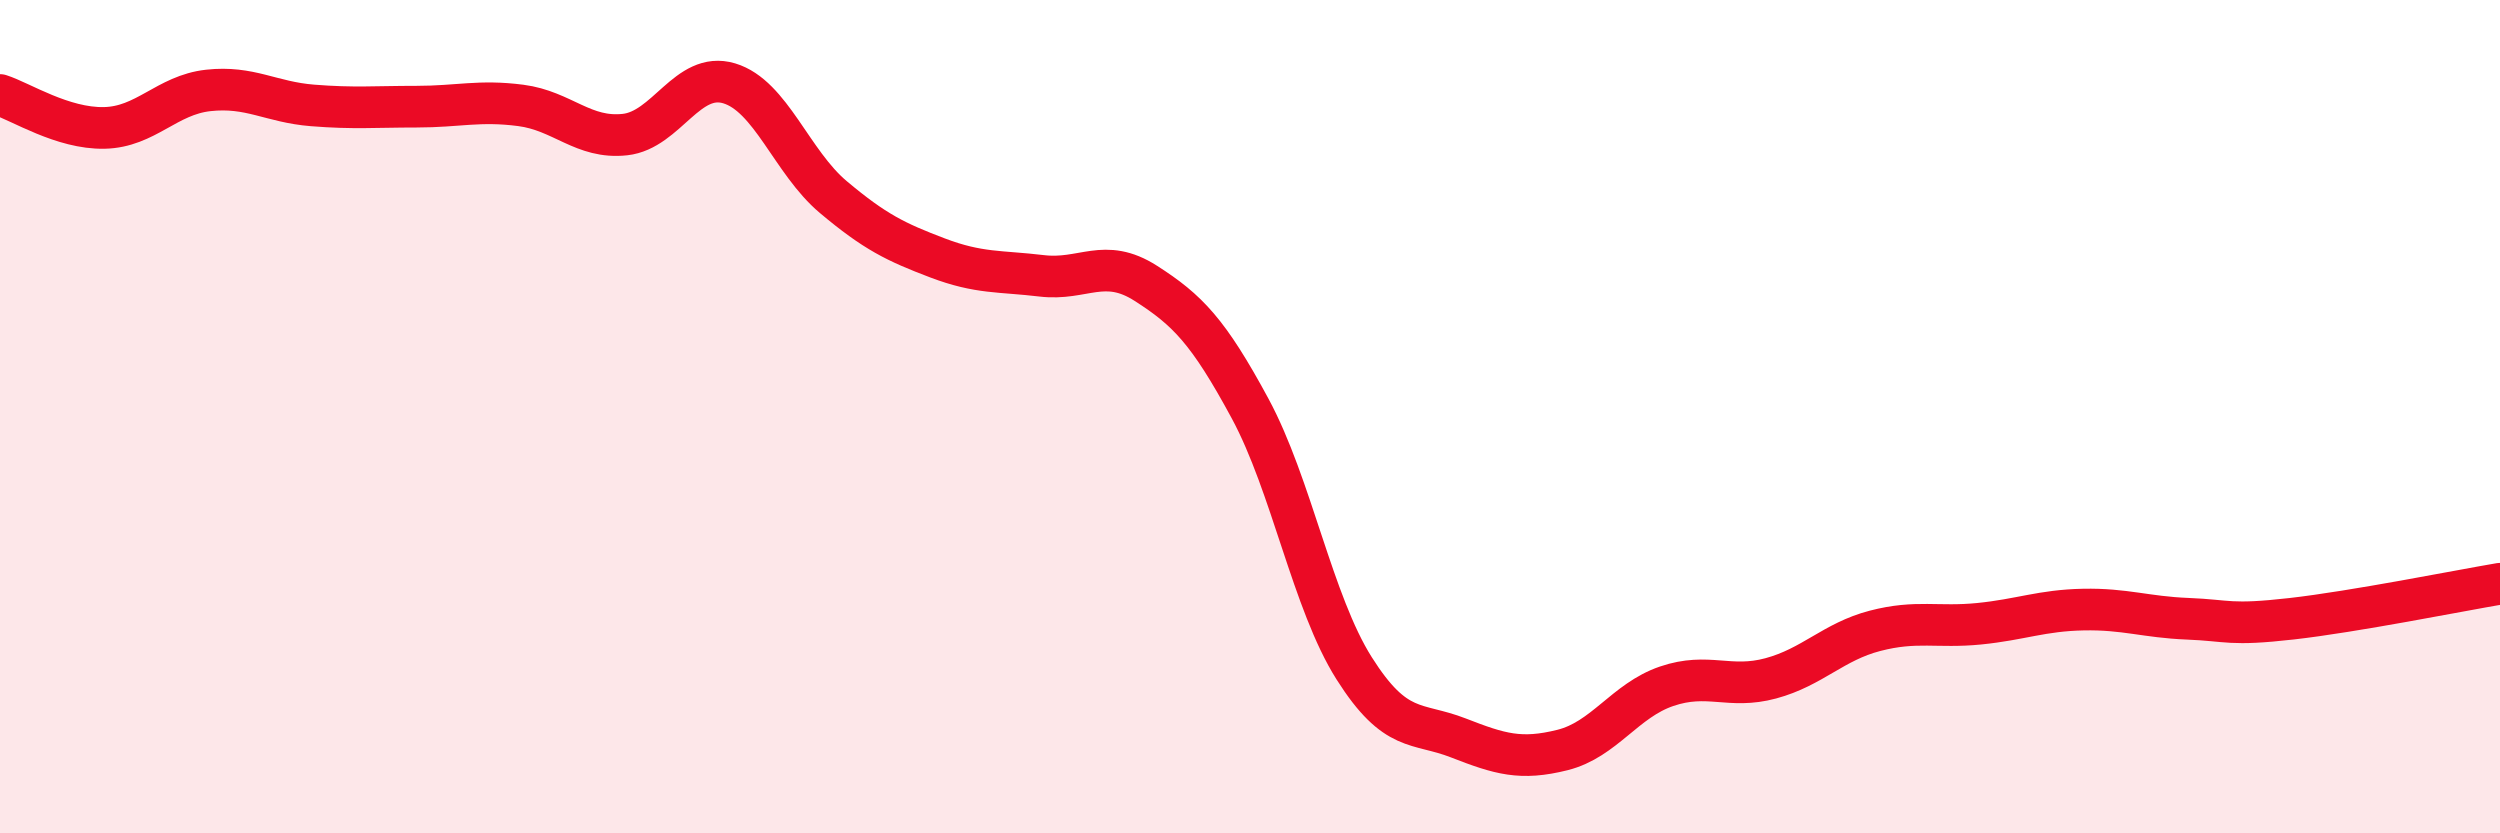 
    <svg width="60" height="20" viewBox="0 0 60 20" xmlns="http://www.w3.org/2000/svg">
      <path
        d="M 0,2.28 C 0.5,2.44 1.5,3.09 2.5,3.07 C 3.5,3.05 4,2.28 5,2.17 C 6,2.06 6.5,2.45 7.5,2.53 C 8.5,2.61 9,2.56 10,2.56 C 11,2.56 11.5,2.4 12.5,2.53 C 13.5,2.66 14,3.34 15,3.23 C 16,3.12 16.5,1.7 17.5,2 C 18.5,2.3 19,3.89 20,4.73 C 21,5.57 21.5,5.81 22.5,6.19 C 23.5,6.57 24,6.5 25,6.62 C 26,6.74 26.5,6.16 27.5,6.8 C 28.5,7.44 29,7.95 30,9.8 C 31,11.65 31.5,14.46 32.5,16.04 C 33.5,17.62 34,17.32 35,17.71 C 36,18.1 36.5,18.25 37.5,18 C 38.5,17.75 39,16.81 40,16.47 C 41,16.13 41.5,16.55 42.5,16.28 C 43.5,16.01 44,15.4 45,15.14 C 46,14.88 46.5,15.07 47.5,14.97 C 48.5,14.87 49,14.65 50,14.63 C 51,14.61 51.5,14.81 52.5,14.85 C 53.5,14.89 53.5,15.02 55,14.85 C 56.5,14.68 59,14.18 60,14.01L60 20L0 20Z"
        fill="#EB0A25"
        opacity="0.1"
        stroke-linecap="round"
        stroke-linejoin="round"
      />
      <path
        d="M 0,2.28 C 0.5,2.44 1.5,3.09 2.5,3.07 C 3.5,3.05 4,2.28 5,2.17 C 6,2.06 6.5,2.45 7.5,2.53 C 8.5,2.61 9,2.56 10,2.56 C 11,2.56 11.5,2.4 12.5,2.53 C 13.5,2.66 14,3.34 15,3.23 C 16,3.12 16.5,1.7 17.5,2 C 18.5,2.3 19,3.89 20,4.73 C 21,5.57 21.5,5.81 22.5,6.19 C 23.5,6.57 24,6.5 25,6.62 C 26,6.74 26.5,6.16 27.5,6.8 C 28.5,7.44 29,7.95 30,9.8 C 31,11.65 31.5,14.46 32.5,16.04 C 33.5,17.62 34,17.32 35,17.71 C 36,18.1 36.5,18.25 37.5,18 C 38.5,17.75 39,16.81 40,16.47 C 41,16.13 41.5,16.55 42.5,16.28 C 43.5,16.01 44,15.4 45,15.14 C 46,14.88 46.5,15.07 47.5,14.97 C 48.5,14.87 49,14.65 50,14.63 C 51,14.61 51.5,14.81 52.5,14.85 C 53.5,14.89 53.5,15.02 55,14.85 C 56.5,14.68 59,14.18 60,14.01"
        stroke="#EB0A25"
        stroke-width="1"
        fill="none"
        stroke-linecap="round"
        stroke-linejoin="round"
      />
    </svg>
  